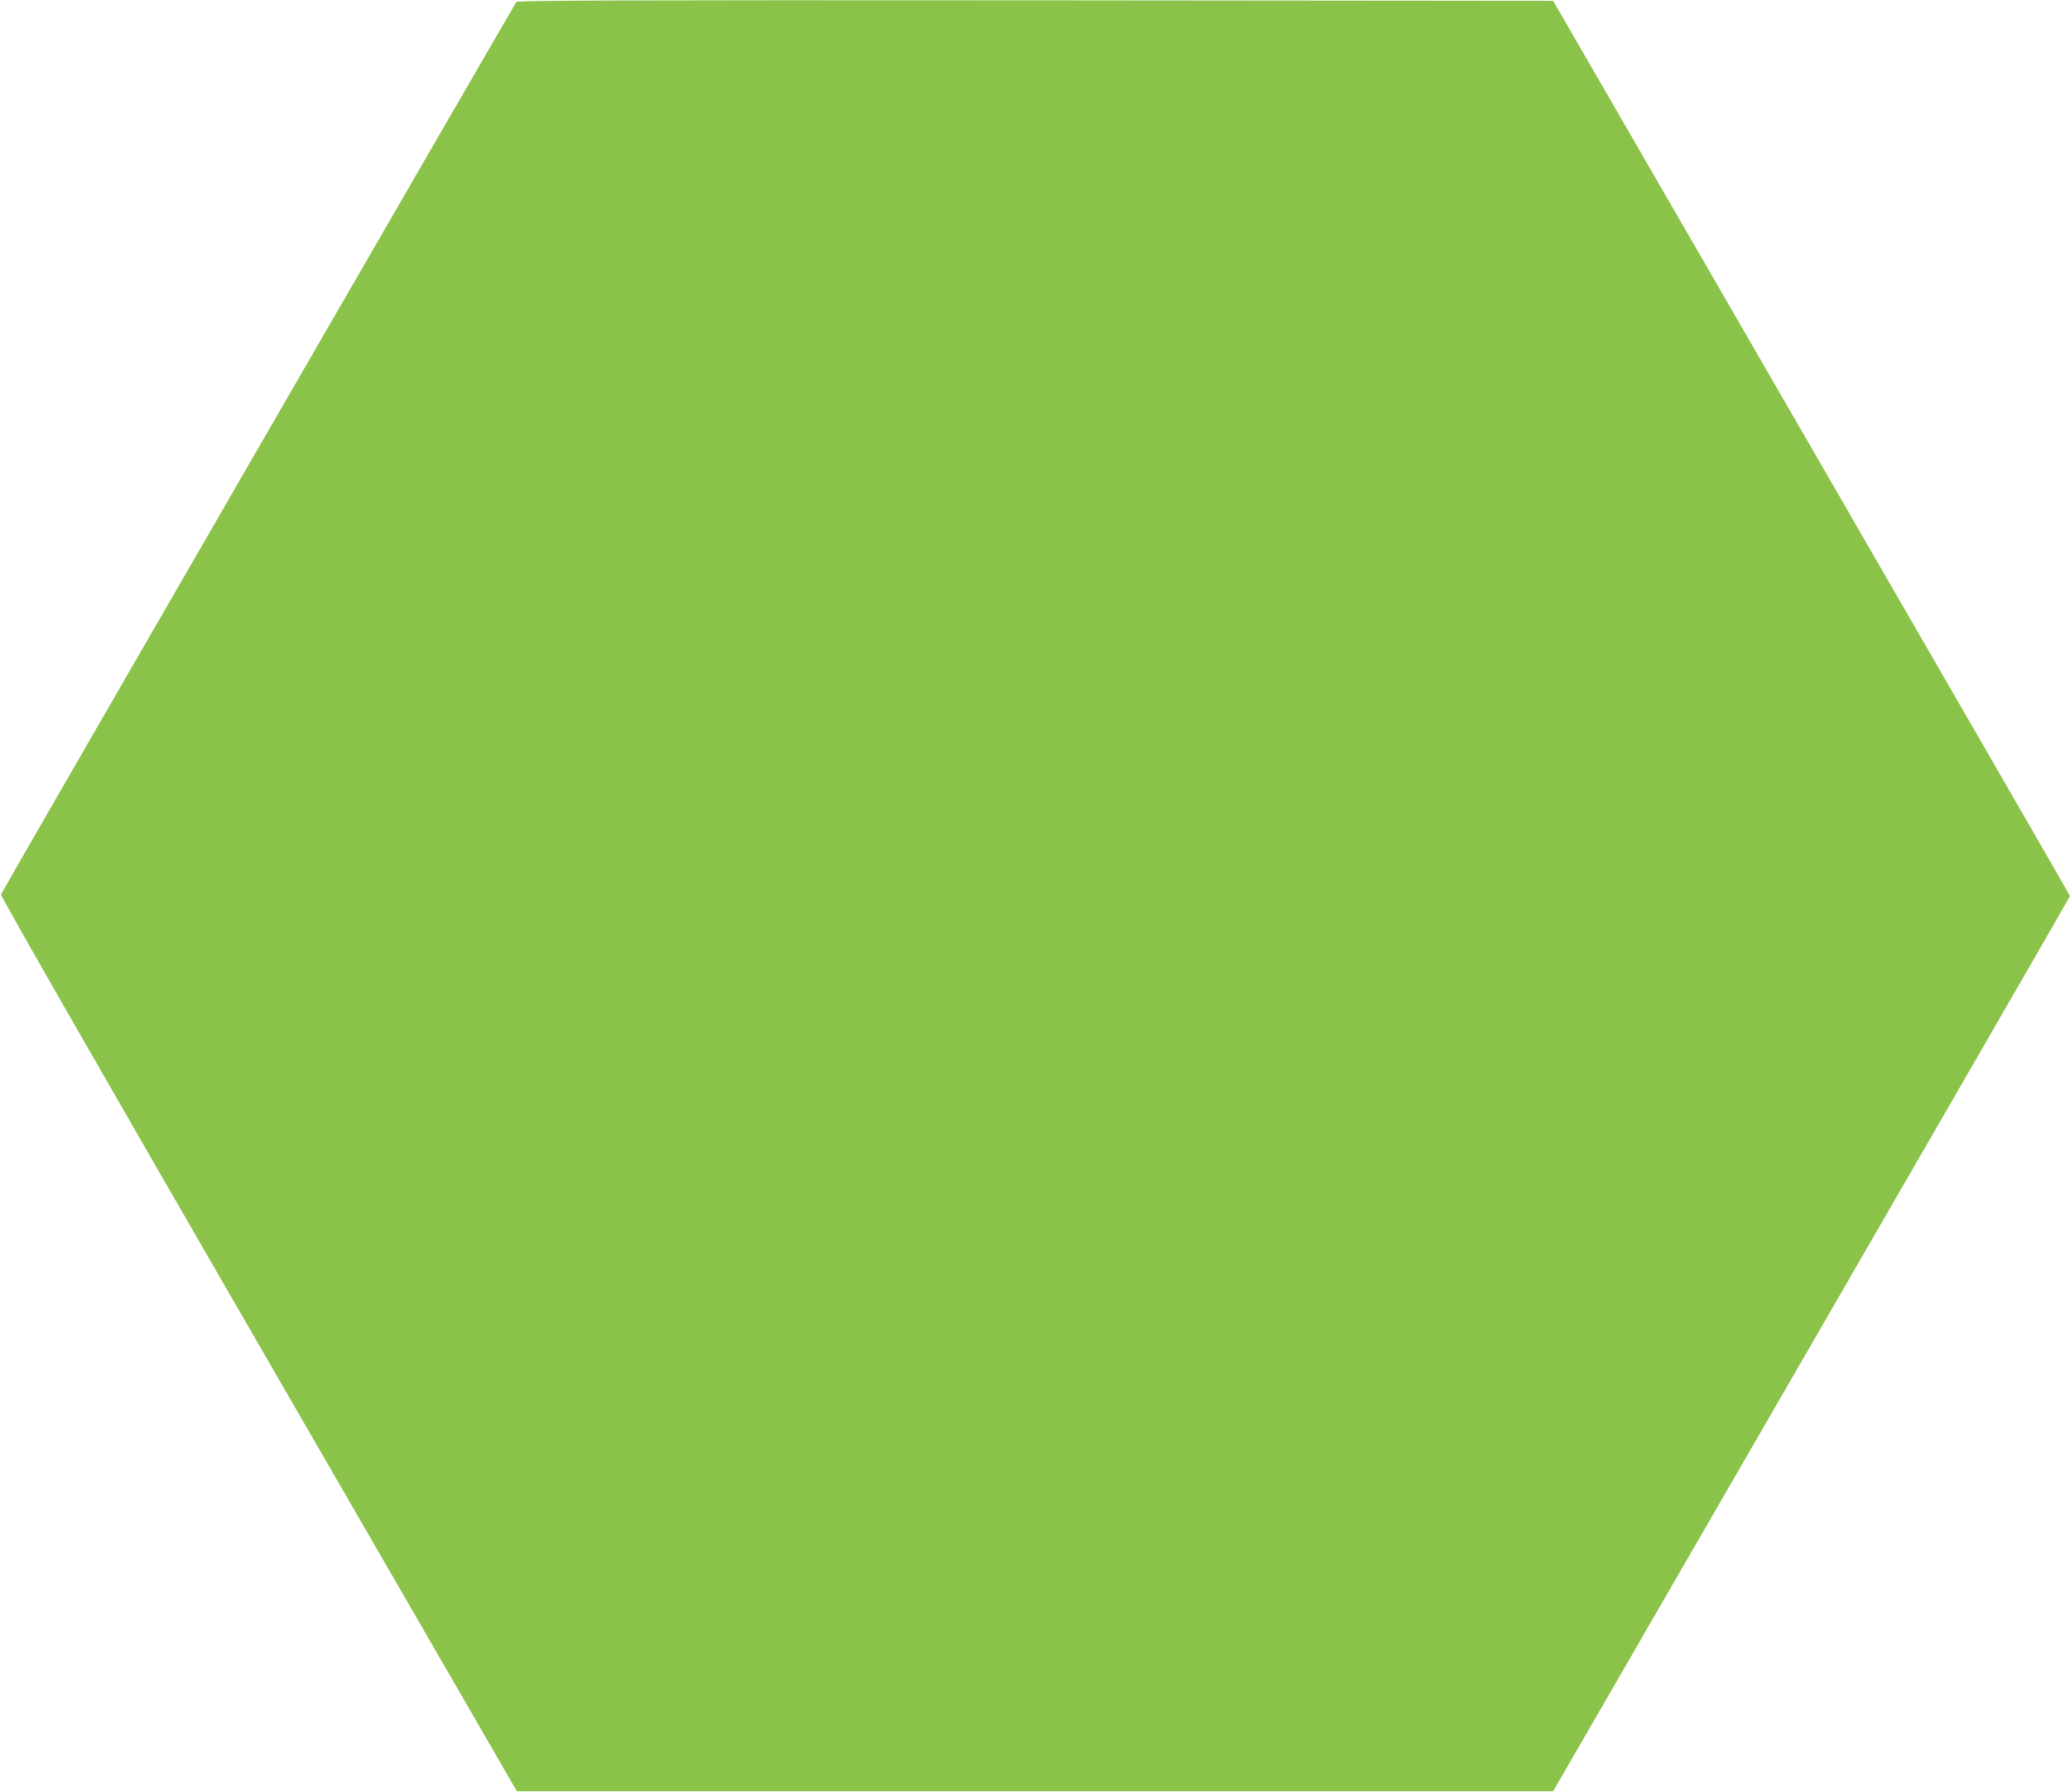<?xml version="1.0" standalone="no"?>
<!DOCTYPE svg PUBLIC "-//W3C//DTD SVG 20010904//EN"
 "http://www.w3.org/TR/2001/REC-SVG-20010904/DTD/svg10.dtd">
<svg version="1.0" xmlns="http://www.w3.org/2000/svg"
 width="1280pt" height="1108pt" viewBox="0 0 1280 1108"
 preserveAspectRatio="xMidYMid meet">
<g transform="translate(0,1108) scale(0.1,-0.1)"
fill="#8bc34a" stroke="none">
<path d="M3193 11068 c-14 -19 -3181 -5500 -3187 -5518 -4 -9 642 -1136 1592
-2780 l1598 -2765 3204 0 3204 0 1598 2765 c879 1520 1598 2767 1598 2770 0 3
-719 1249 -1598 2770 l-1598 2765 -3201 3 c-2553 2 -3202 -1 -3210 -10z"/>
</g>
</svg>

